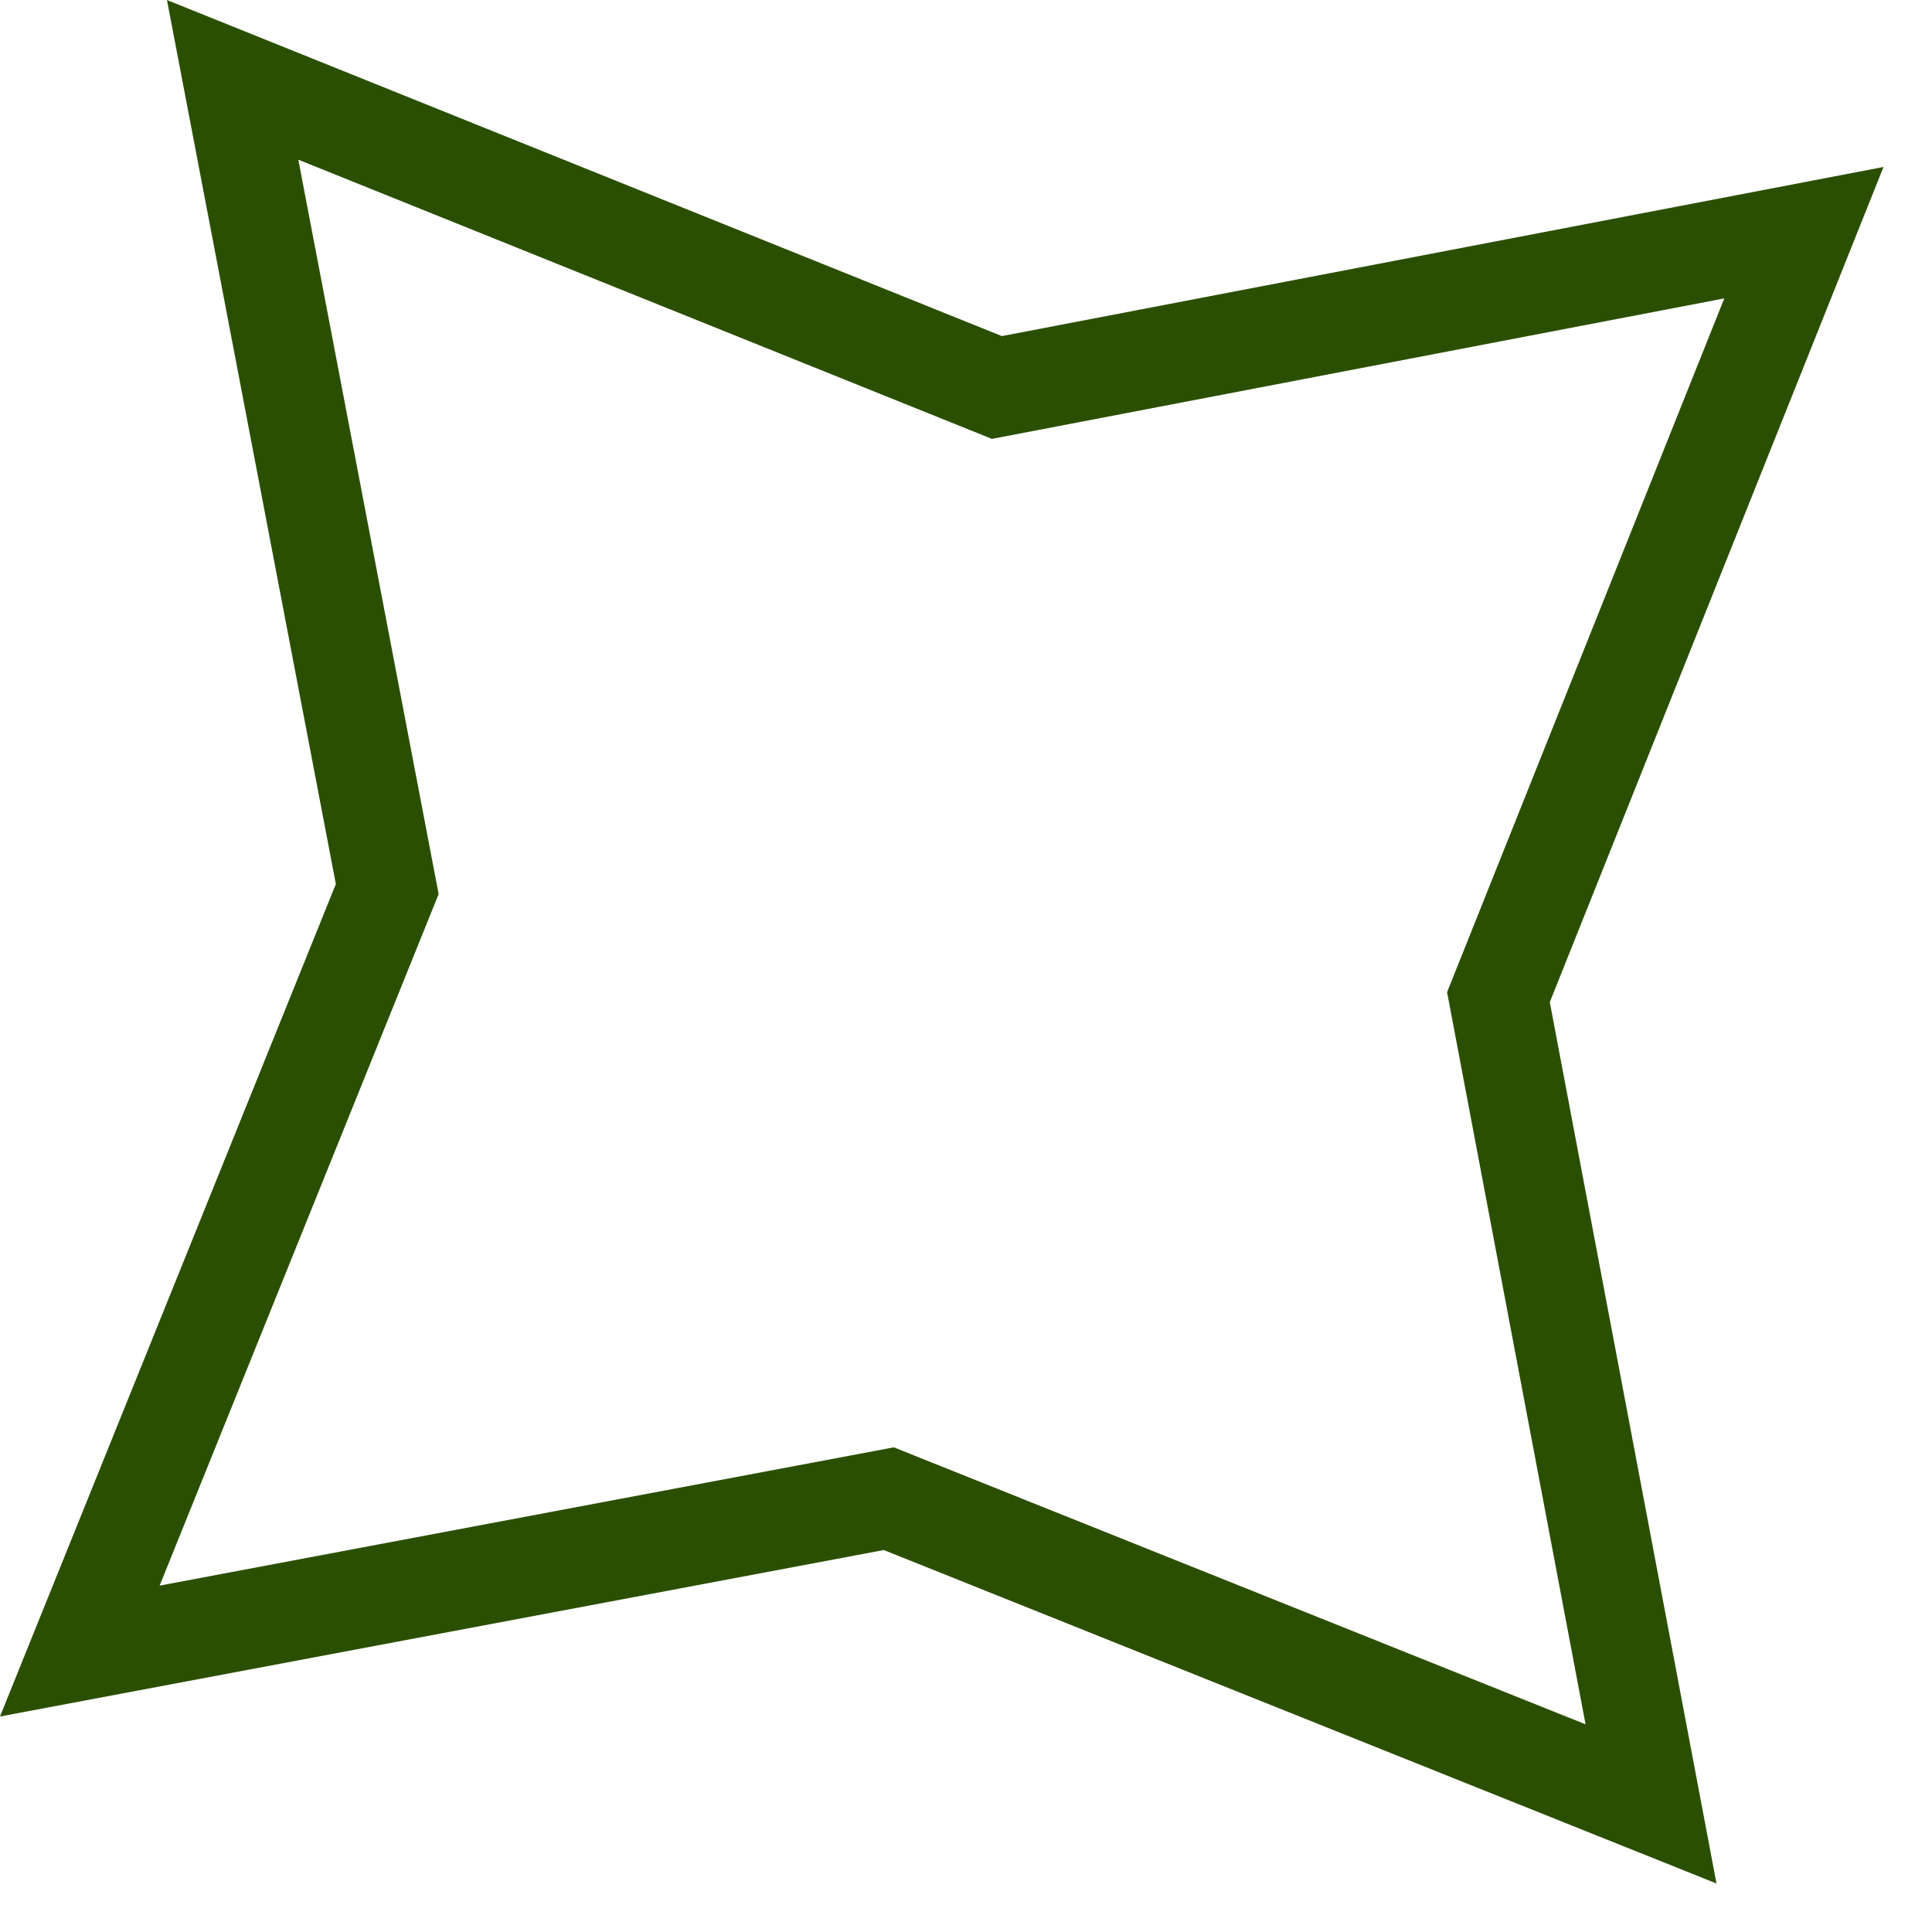 <svg width="39" height="39" viewBox="0 0 39 39" fill="none" xmlns="http://www.w3.org/2000/svg">
<path d="M7.817 17.947L1.611 33.329L17.942 30.253L33.328 36.414L30.248 20.129L36.414 4.697L20.124 7.822L4.696 1.612L7.817 17.947Z" stroke="#2B4F00" stroke-width="2" stroke-miterlimit="10"/>
</svg>
